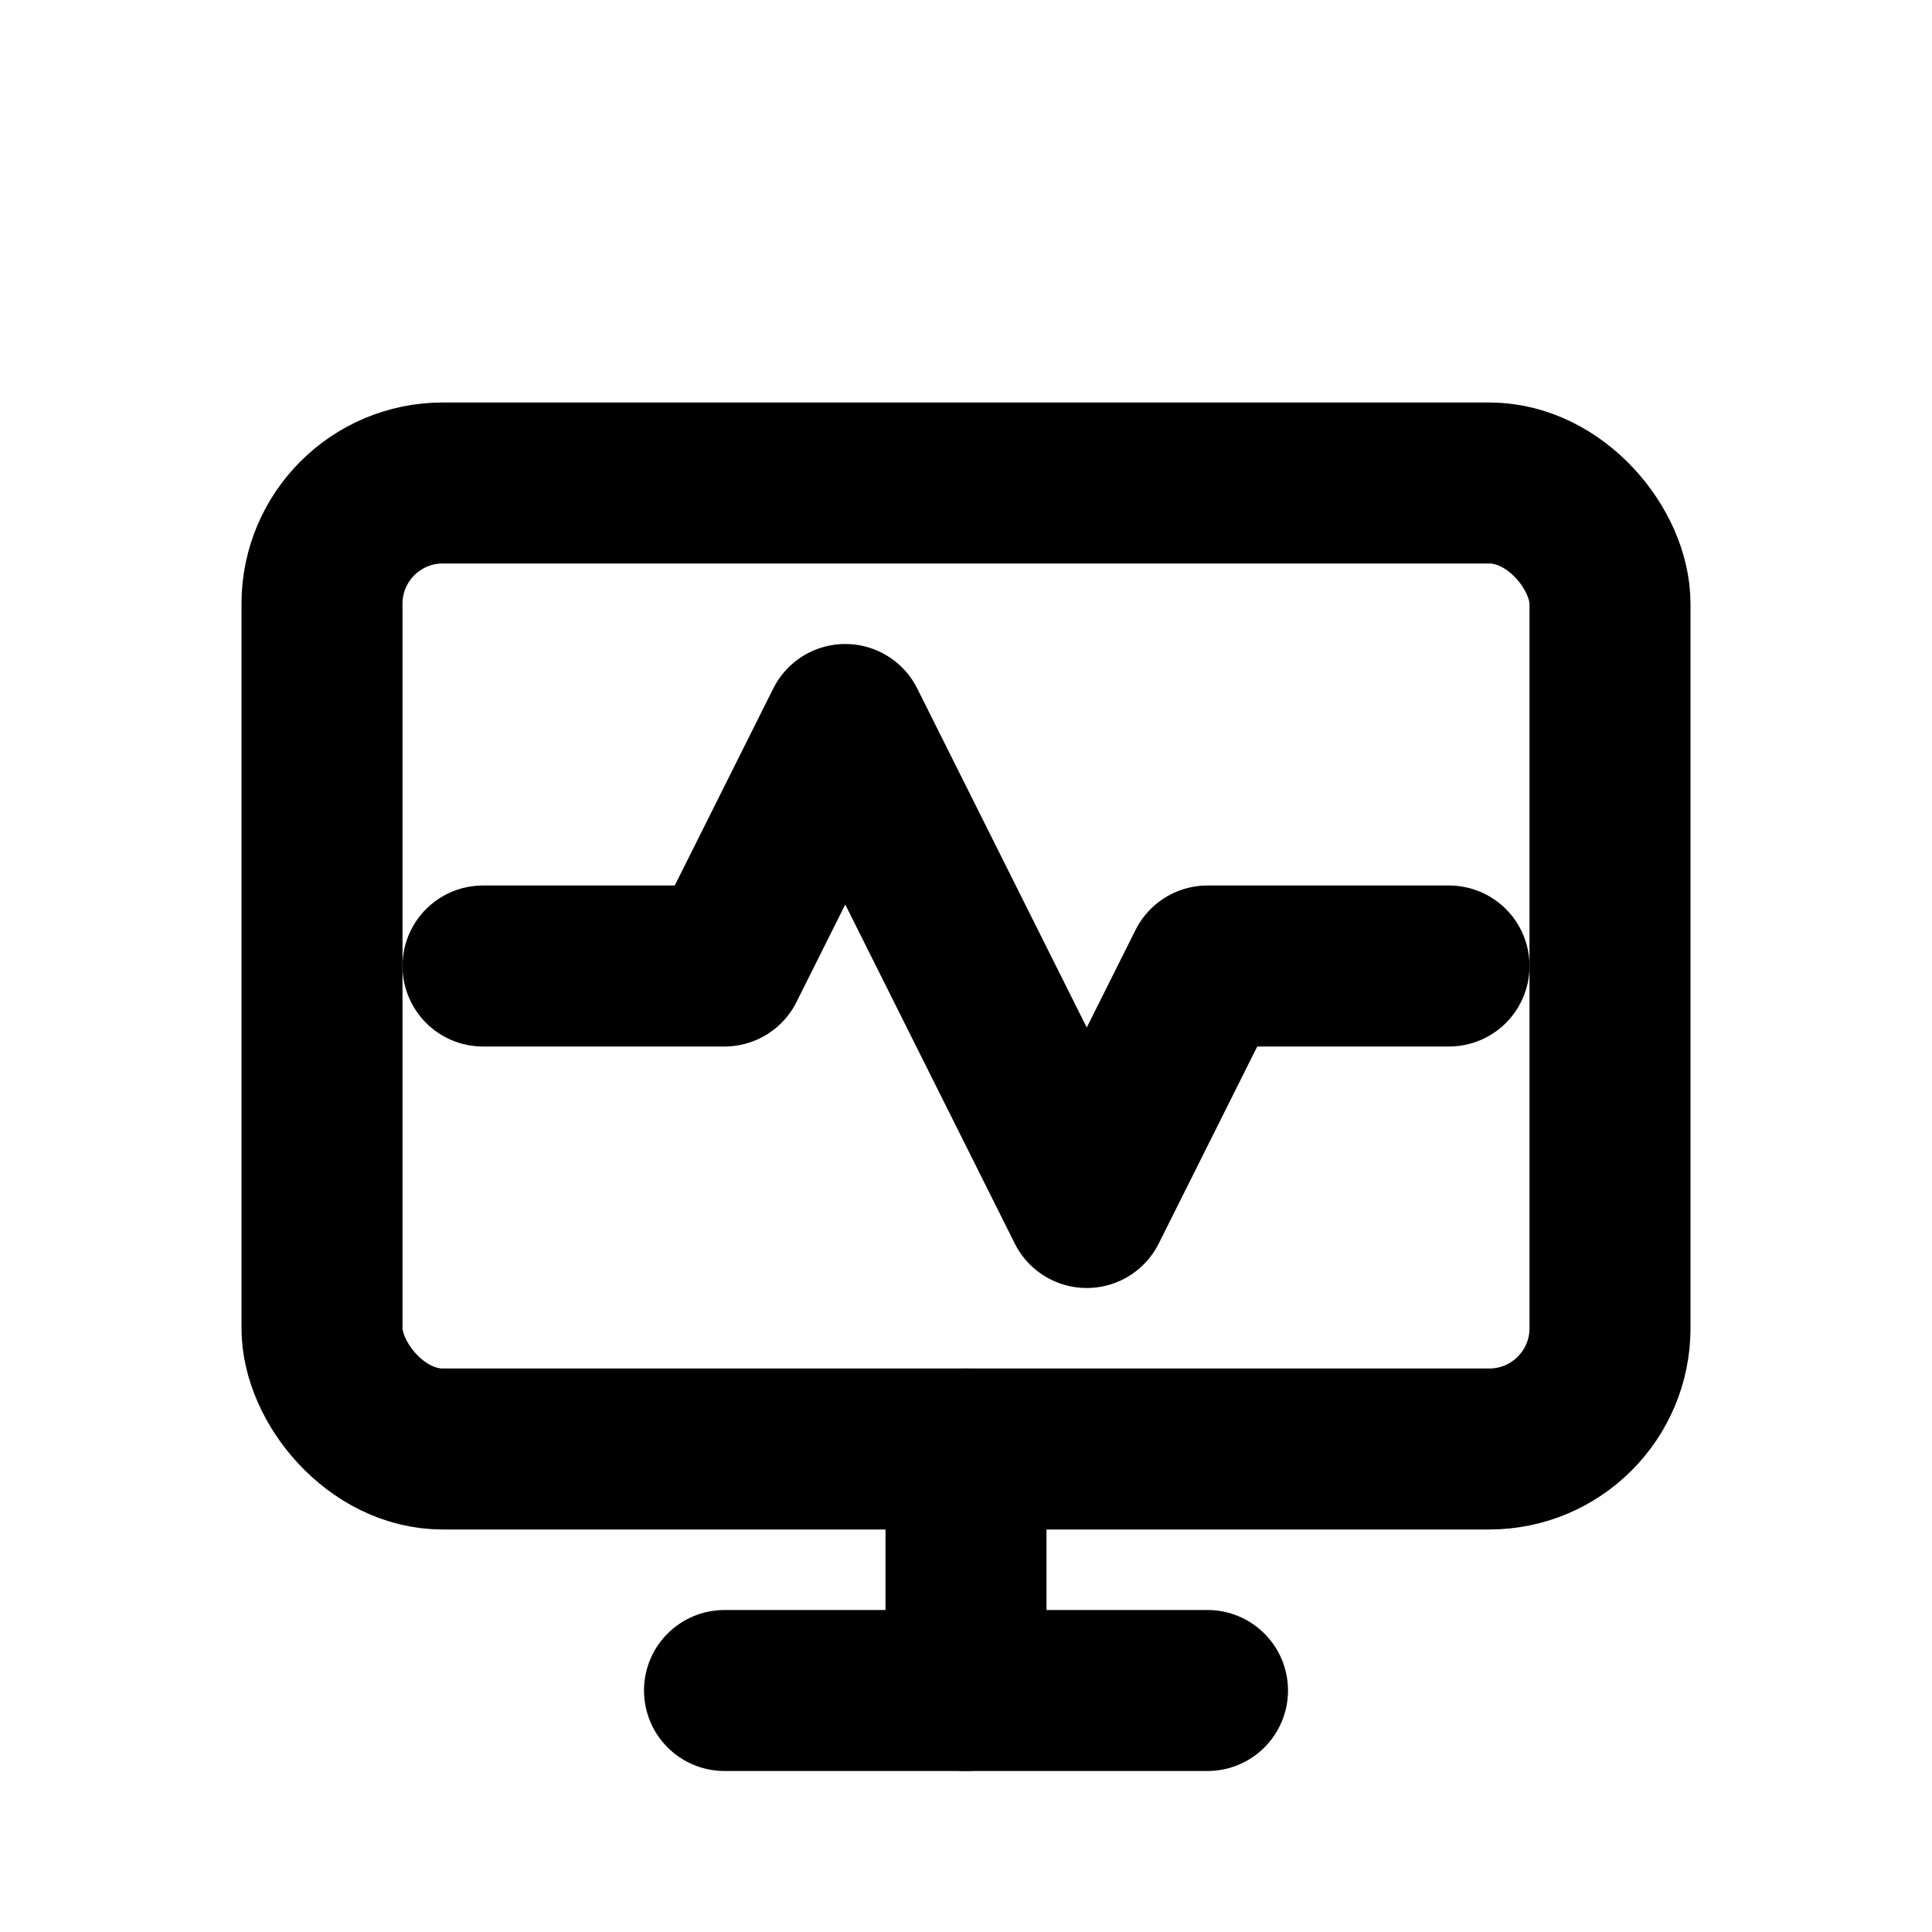 <svg width="24" height="24" viewBox="0 0 24 24"
     fill="none"
     stroke="currentColor"
     stroke-width="2"
     stroke-linecap="round"
     stroke-linejoin="round"
     aria-labelledby="title"
     xmlns="http://www.w3.org/2000/svg">
  <title id="title">API Status</title>

  <!-- monitor frame -->
  <rect x="4" y="6" width="16" height="12" rx="1.5"/>
  <!-- heartbeat line -->
  <polyline points="6 12 9 12 10.5 9 13.5 15 15 12 18 12"/>
  <!-- stand -->
  <line x1="12" y1="18" x2="12" y2="21"/>
  <line x1="9"  y1="21" x2="15" y2="21"/>
</svg>
